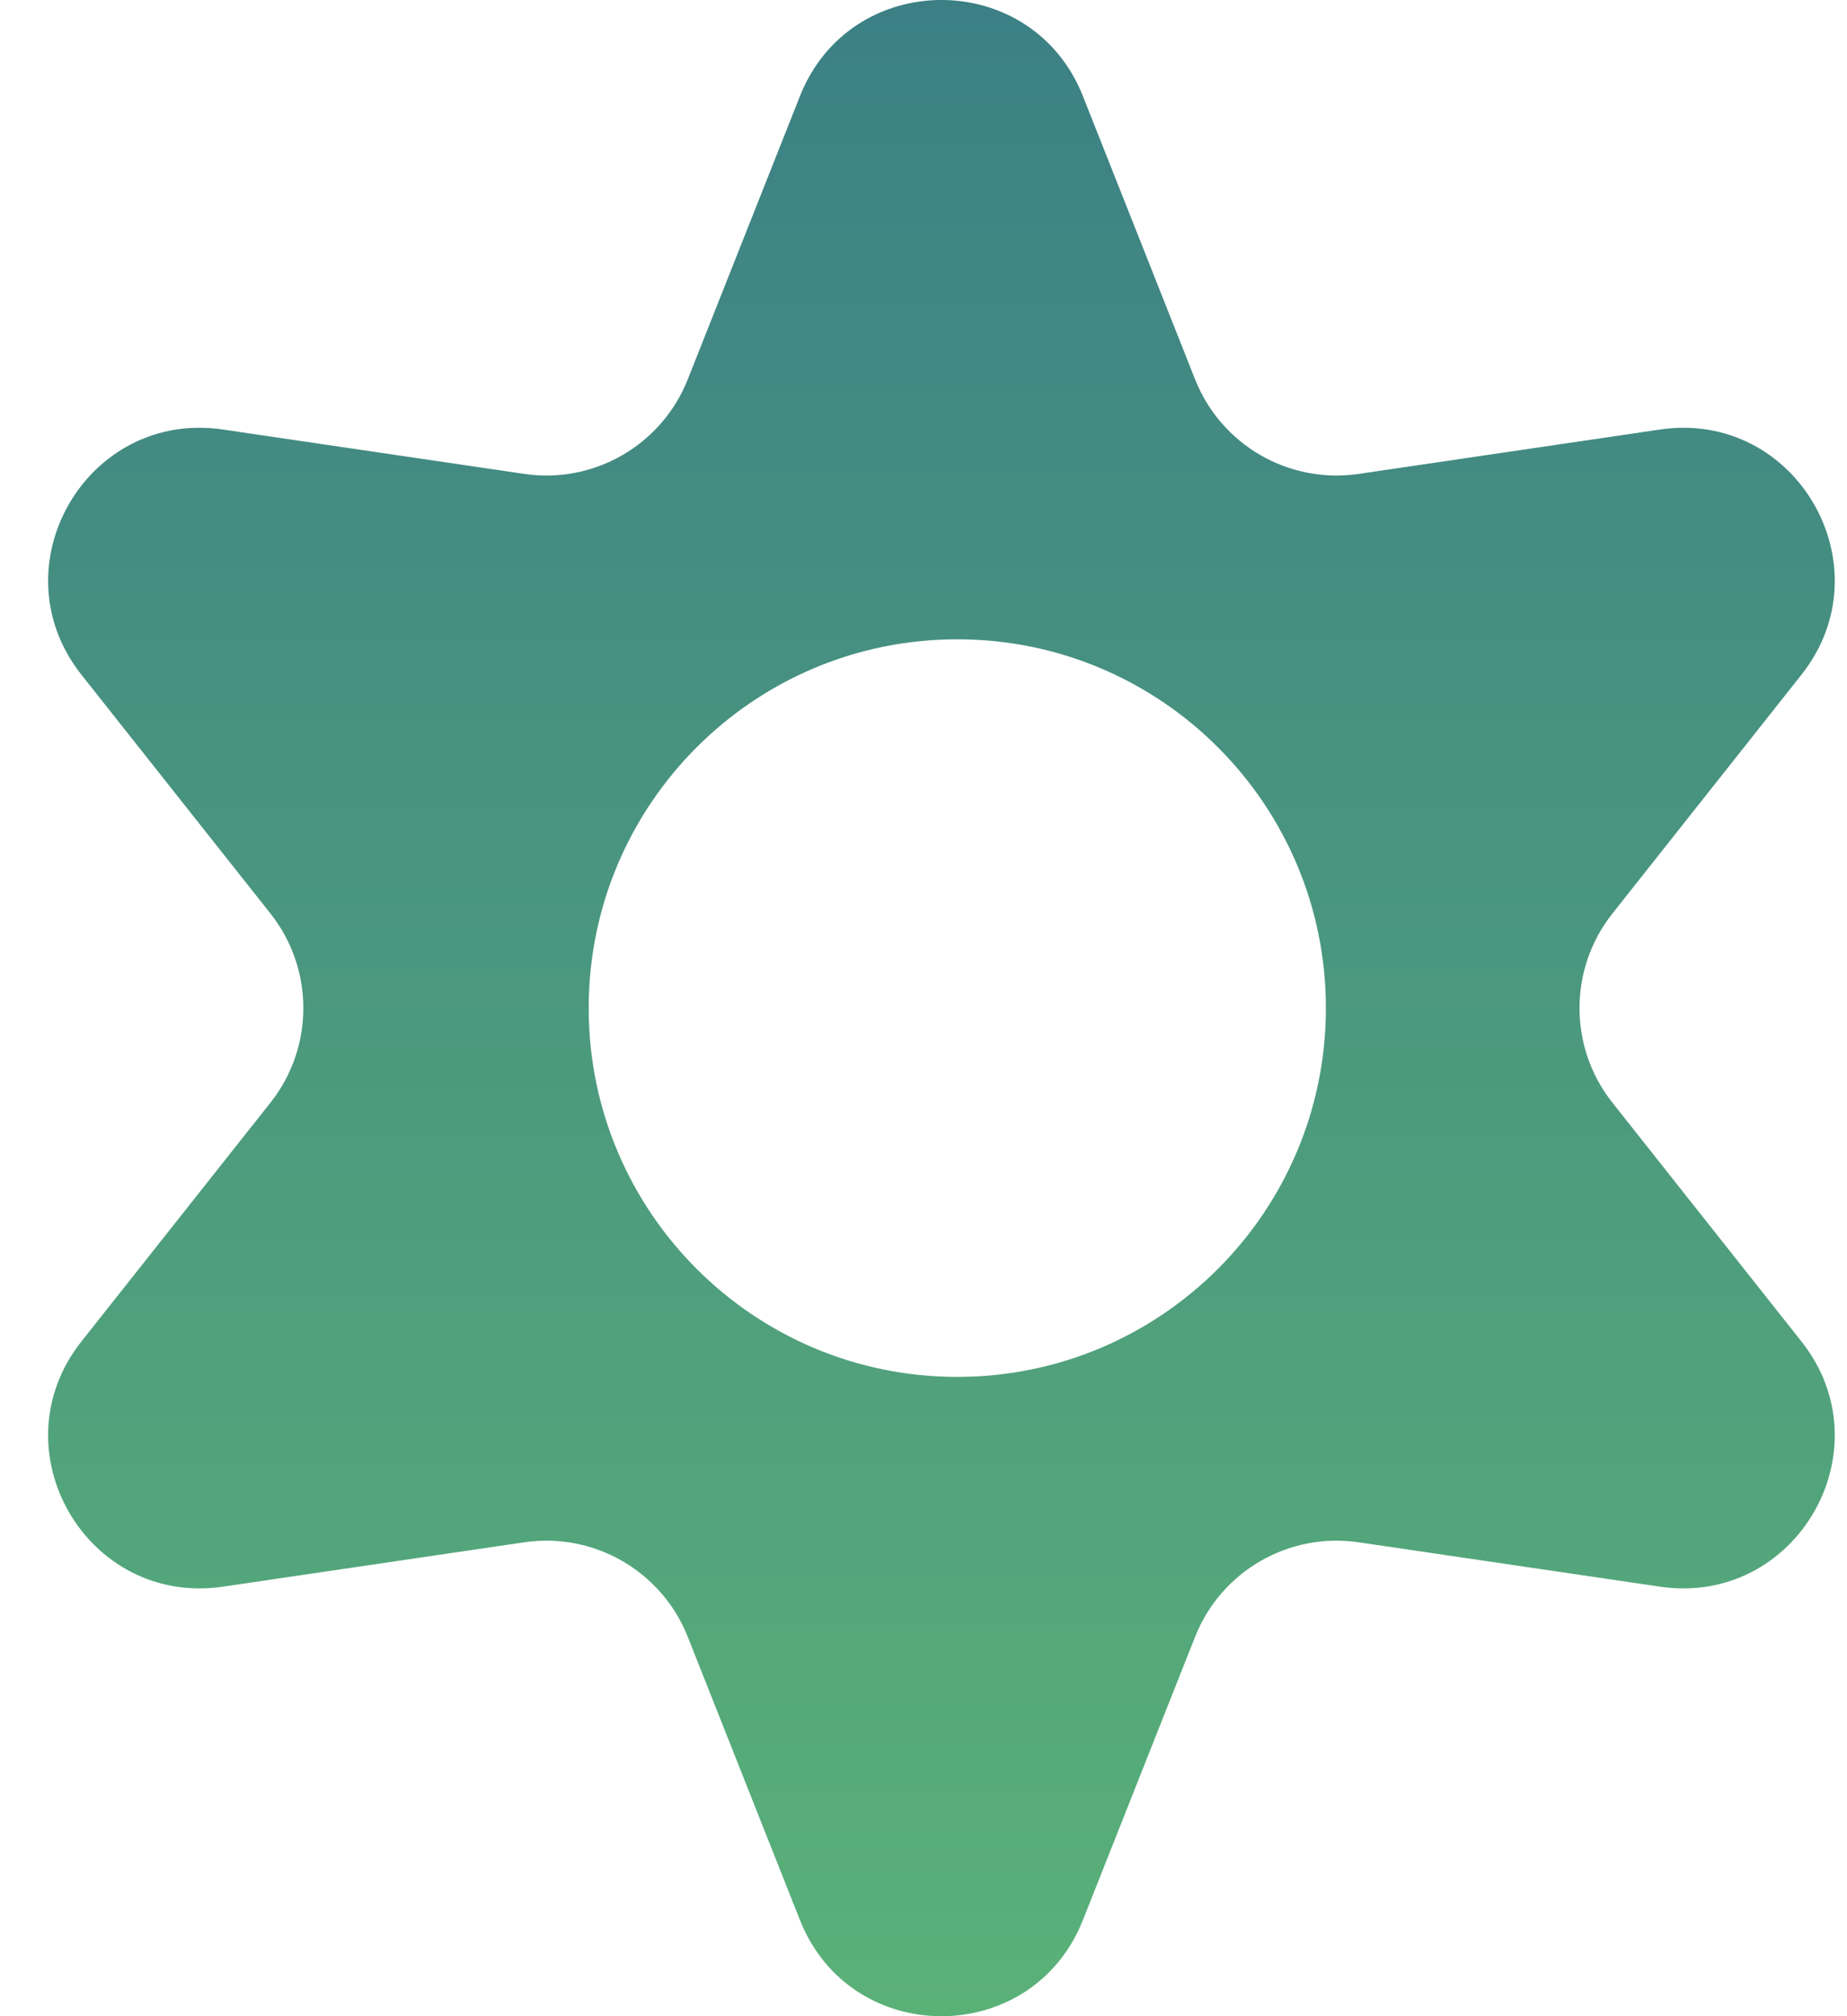 <svg width="22" height="24" viewBox="0 0 22 24" fill="none" xmlns="http://www.w3.org/2000/svg">
<path fill-rule="evenodd" clip-rule="evenodd" d="M12.899 1.145C12.294 -0.382 10.133 -0.382 9.528 1.145L8.192 4.516C7.882 5.298 7.075 5.764 6.243 5.641L2.656 5.113C1.031 4.873 -0.049 6.745 0.97 8.032L3.221 10.874C3.744 11.534 3.744 12.466 3.221 13.126L0.97 15.968C-0.049 17.255 1.031 19.126 2.656 18.887L6.243 18.359C7.075 18.236 7.882 18.702 8.192 19.484L9.528 22.855C10.133 24.382 12.294 24.382 12.899 22.855L14.235 19.484C14.545 18.702 15.352 18.236 16.185 18.359L19.772 18.887C21.396 19.126 22.477 17.255 21.457 15.968L19.206 13.126C18.683 12.466 18.683 11.534 19.206 10.874L21.457 8.032C22.477 6.745 21.396 4.873 19.772 5.113L16.185 5.641C15.352 5.764 14.545 5.298 14.235 4.516L12.899 1.145ZM11.402 16.39C13.827 16.39 15.793 14.425 15.793 12C15.793 9.575 13.827 7.61 11.402 7.61C8.978 7.61 7.012 9.575 7.012 12C7.012 14.425 8.978 16.39 11.402 16.39Z" fill="url(#paint0_linear_643_52910)"/>
<defs>
<linearGradient id="paint0_linear_643_52910" x1="11.214" y1="0" x2="11.214" y2="24" gradientUnits="userSpaceOnUse">
<stop stop-color="#3C8085"/>
<stop offset="1" stop-color="#5AB178"/>
</linearGradient>
</defs>
</svg>
